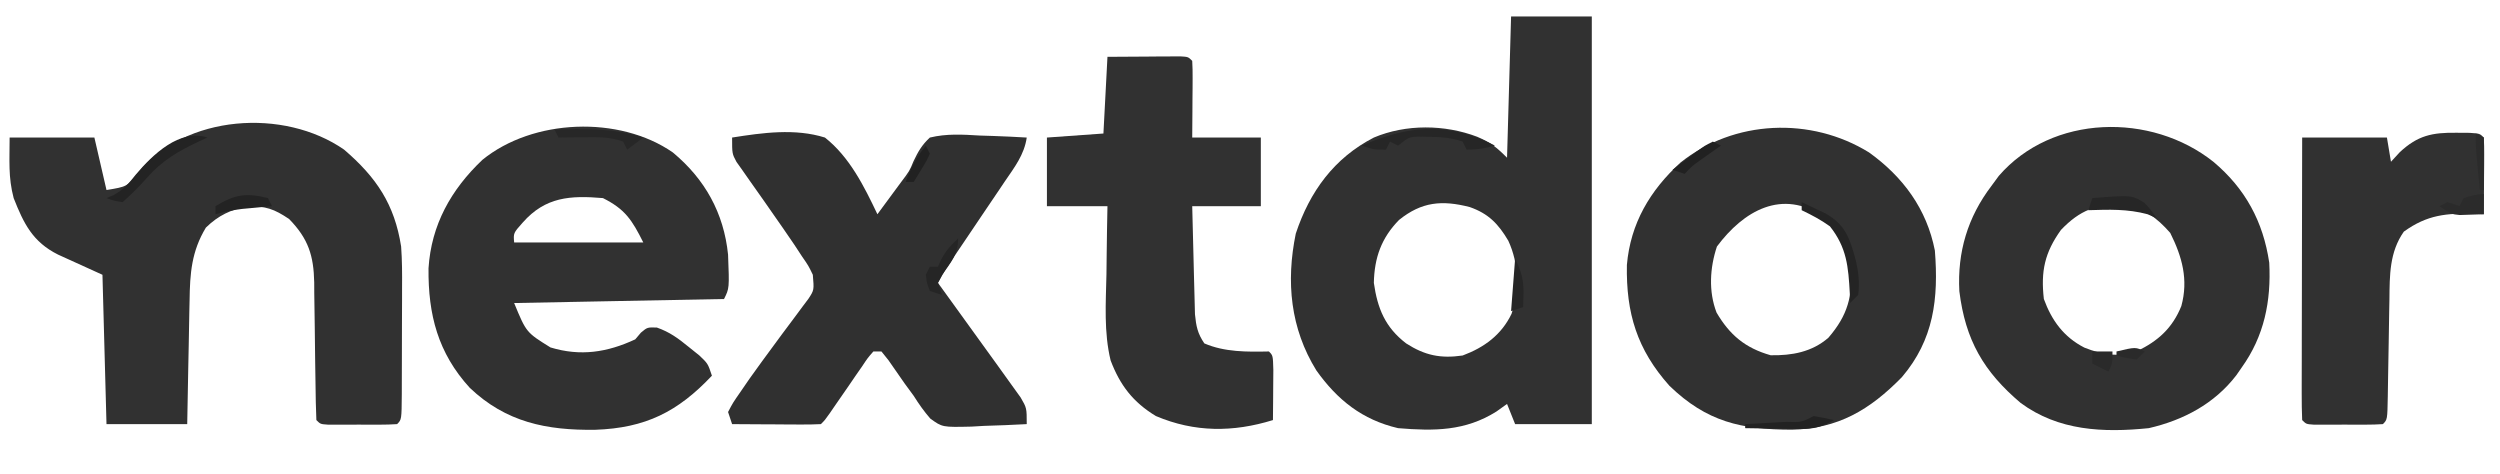 <svg xmlns="http://www.w3.org/2000/svg" version="1.1" viewBox="98.615 97.92 619.4 117.504" style="max-height: 500px" width="619.4" height="117.504">
<path transform="translate(473,102)" fill="#313131" d="M0 0 C6.6 0 13.2 0 20 0 C20 33.33 20 66.66 20 101 C13.73 101 7.46 101 1 101 C0.34 99.35 -0.32 97.7 -1 96 C-1.866 96.619 -2.732 97.237 -3.625 97.875 C-11.37 102.751 -19.067 102.741 -28 102 C-36.87 99.935 -43.049 95.005 -48.25 87.688 C-54.681 77.284 -55.797 65.739 -53.344 53.809 C-49.904 43.387 -43.822 35.052 -34 30 C-26.039 26.632 -16.411 26.742 -8.375 29.812 C-5.05 31.254 -3.668 32.332 -1 35 C-0.67 23.45 -0.34 11.9 0 0 Z M-27.758 50.414 C-32.142 54.883 -33.87 59.774 -34 66 C-33.095 72.354 -31.202 77.008 -26 81 C-21.346 83.999 -17.407 84.791 -12 84 C-6.666 82.013 -2.387 78.895 0.117 73.668 C2.08 67.735 1.948 61.259 -0.688 55.562 C-3.146 51.403 -5.592 48.836 -10.262 47.215 C-17.14 45.456 -22.156 45.907 -27.758 50.414 Z"/>
<path transform="translate(183.863,134.988)" fill="#313131" d="M0 0 C8.037 6.894 12.505 13.574 14.137 24.012 C14.385 27.433 14.395 30.833 14.367 34.262 C14.367 35.201 14.366 36.14 14.366 37.108 C14.363 39.075 14.355 41.041 14.343 43.007 C14.324 46.031 14.322 49.054 14.322 52.078 C14.317 53.993 14.312 55.909 14.305 57.824 C14.304 58.731 14.302 59.639 14.301 60.573 C14.253 66.896 14.253 66.896 13.137 68.012 C11.733 68.11 10.325 68.143 8.918 68.145 C7.644 68.146 7.644 68.146 6.344 68.148 C5.45 68.145 4.557 68.141 3.637 68.137 C2.743 68.141 1.85 68.144 0.93 68.148 C0.08 68.147 -0.769 68.146 -1.645 68.145 C-2.429 68.143 -3.213 68.142 -4.021 68.141 C-5.863 68.012 -5.863 68.012 -6.863 67.012 C-6.987 64.054 -7.049 61.116 -7.074 58.156 C-7.102 56.318 -7.131 54.48 -7.16 52.643 C-7.201 49.737 -7.238 46.832 -7.265 43.927 C-7.292 41.128 -7.338 38.33 -7.387 35.531 C-7.39 34.669 -7.393 33.806 -7.397 32.917 C-7.531 26.283 -8.85 22.071 -13.613 17.199 C-17.349 14.685 -19.372 14.012 -23.863 14.012 C-28.133 14.925 -31.096 16.265 -34.238 19.324 C-37.798 25.212 -38.186 30.652 -38.277 37.348 C-38.297 38.227 -38.316 39.106 -38.336 40.012 C-38.396 42.804 -38.442 45.595 -38.488 48.387 C-38.526 50.286 -38.566 52.186 -38.605 54.086 C-38.703 58.728 -38.783 63.369 -38.863 68.012 C-45.463 68.012 -52.063 68.012 -58.863 68.012 C-59.358 49.697 -59.358 49.697 -59.863 31.012 C-63.493 29.362 -67.123 27.712 -70.863 26.012 C-77.161 22.863 -79.355 18.353 -81.863 12.012 C-83.24 6.822 -82.863 2.631 -82.863 -2.988 C-75.933 -2.988 -69.003 -2.988 -61.863 -2.988 C-60.873 1.302 -59.883 5.592 -58.863 10.012 C-53.777 9.175 -53.777 9.175 -51.051 5.762 C-39.373 -8.702 -14.893 -10.342 0 0 Z"/>
<path transform="translate(265.312,135.688)" fill="#313131" d="M0 0 C7.961 6.607 12.636 15.007 13.688 25.312 C14.013 33.661 14.013 33.661 12.688 36.312 C-4.473 36.642 -21.633 36.972 -39.312 37.312 C-36.311 44.594 -36.311 44.594 -30.312 48.312 C-22.878 50.575 -16.248 49.541 -9.312 46.312 C-8.846 45.762 -8.379 45.212 -7.898 44.645 C-6.312 43.312 -6.312 43.312 -3.953 43.383 C-0.769 44.504 1.326 46.053 3.938 48.188 C4.809 48.886 5.68 49.585 6.578 50.305 C8.688 52.312 8.688 52.312 9.688 55.312 C1.232 64.28 -6.791 68.289 -19.24 68.717 C-31.271 68.875 -41.324 66.867 -50.312 58.312 C-58.192 49.681 -60.643 40.181 -60.527 28.699 C-59.844 17.924 -54.936 9.203 -47.195 1.848 C-34.658 -8.375 -13.262 -9.2 0 0 Z M-37.188 17.375 C-39.508 19.978 -39.508 19.978 -39.312 22.312 C-28.753 22.312 -18.192 22.312 -7.312 22.312 C-10.118 16.701 -11.84 14.049 -17.312 11.312 C-25.413 10.624 -31.575 10.999 -37.188 17.375 Z"/>
<path transform="translate(561.688,135.688)" fill="#313131" d="M0 0 C8.425 6.043 14.303 14.019 16.312 24.312 C17.248 36.212 16.057 46.397 8.125 55.688 C0.22 63.762 -7.65 68.46 -19.145 68.694 C-31.629 68.66 -40.185 66.775 -49.457 57.812 C-57.477 48.824 -60.211 39.817 -59.996 27.879 C-59.106 17.589 -54.281 9.435 -46.738 2.527 C-33.436 -8.109 -14.408 -8.902 0 0 Z M-37.688 23.312 C-39.44 28.57 -39.793 34.435 -37.781 39.672 C-34.521 45.231 -30.66 48.471 -24.375 50.25 C-19.104 50.339 -14.165 49.46 -10.074 45.914 C-5.178 40.224 -4.169 35.722 -4.312 28.359 C-4.974 22.983 -7.234 19.504 -11.227 15.938 C-21.549 8.893 -31.101 14.467 -37.688 23.312 Z"/>
<path transform="translate(647,138)" fill="#313131" d="M0 0 C7.884 6.609 12.341 14.807 13.844 25.008 C14.342 34.553 12.595 43.208 7 51 C6.352 51.936 6.352 51.936 5.691 52.891 C0.274 59.95 -7.429 64.029 -16 66 C-27.312 67.153 -38.361 66.668 -47.75 59.75 C-56.916 51.99 -61.447 44.175 -62.938 32.062 C-63.454 22.356 -60.862 13.723 -55 6 C-54.395 5.178 -53.791 4.355 -53.168 3.508 C-39.947 -11.786 -15.381 -12.235 0 0 Z M-37.75 16.875 C-41.81 22.514 -42.777 27.137 -42 34 C-40.056 39.321 -37.085 43.419 -31.957 46.047 C-27.349 47.855 -23.669 48.488 -18.918 46.914 C-13.69 44.422 -10.124 41.168 -7.938 35.75 C-6.154 29.223 -7.727 23.545 -10.688 17.625 C-14.036 13.824 -17.237 11.428 -22.242 10.652 C-28.891 10.395 -33.08 11.993 -37.75 16.875 Z"/>
<path transform="translate(280,132)" fill="#303030" d="M0 0 C7.558 -1.196 15.585 -2.322 23 0 C29.107 4.814 32.714 12.082 36 19 C37.233 17.336 38.461 15.669 39.688 14 C40.372 13.072 41.056 12.144 41.762 11.188 C43.961 8.273 43.961 8.273 44.952 5.857 C46.096 3.454 47.041 1.814 49 0 C53.137 -0.996 57.088 -0.757 61.312 -0.5 C62.996 -0.446 62.996 -0.446 64.713 -0.391 C67.479 -0.296 70.238 -0.165 73 0 C72.397 4.25 69.922 7.423 67.562 10.883 C67.122 11.538 66.682 12.194 66.229 12.869 C64.825 14.958 63.413 17.042 62 19.125 C60.589 21.217 59.18 23.309 57.771 25.402 C56.895 26.703 56.017 28.003 55.137 29.302 C52.92 32.562 52.92 32.562 51 36 C51.347 36.477 51.693 36.954 52.051 37.446 C55.478 42.167 58.893 46.898 62.298 51.635 C63.362 53.114 64.429 54.59 65.499 56.064 C66.779 57.828 68.048 59.6 69.312 61.375 C70.031 62.373 70.749 63.37 71.488 64.398 C73 67 73 67 73 71 C69.459 71.204 65.92 71.328 62.375 71.438 C60.876 71.525 60.876 71.525 59.348 71.615 C52.079 71.784 52.079 71.784 49.1 69.619 C47.54 67.827 46.262 66.011 45 64 C44.252 62.98 43.505 61.961 42.734 60.91 C41.4 58.995 40.066 57.078 38.734 55.16 C38.162 54.447 37.59 53.734 37 53 C36.34 53 35.68 53 35 53 C33.599 54.596 33.599 54.596 32.215 56.684 C31.419 57.827 31.419 57.827 30.607 58.994 C30.056 59.8 29.505 60.607 28.938 61.438 C27.843 63.02 26.748 64.602 25.652 66.184 C25.168 66.891 24.683 67.598 24.183 68.326 C23 70 23 70 22 71 C20.365 71.087 18.727 71.107 17.09 71.098 C16.1 71.094 15.111 71.091 14.092 71.088 C13.051 71.08 12.01 71.071 10.938 71.062 C9.893 71.058 8.848 71.053 7.771 71.049 C5.181 71.037 2.59 71.021 0 71 C-0.33 70.01 -0.66 69.02 -1 68 C0.195 65.715 0.195 65.715 2.125 62.938 C2.849 61.884 3.574 60.831 4.32 59.746 C6.322 56.921 8.371 54.132 10.43 51.348 C11.313 50.146 11.313 50.146 12.214 48.92 C13.394 47.321 14.583 45.729 15.782 44.144 C16.328 43.406 16.875 42.667 17.438 41.906 C18.178 40.921 18.178 40.921 18.934 39.916 C20.324 37.783 20.324 37.783 20 34 C18.926 31.768 18.926 31.768 17.312 29.438 C16.689 28.486 16.065 27.535 15.422 26.555 C13.526 23.747 11.585 20.971 9.641 18.195 C9.052 17.35 8.464 16.506 7.858 15.635 C6.671 13.934 5.474 12.239 4.269 10.551 C3.717 9.762 3.166 8.973 2.598 8.16 C2.098 7.455 1.598 6.75 1.082 6.024 C0 4 0 4 0 0 Z"/>
<path transform="translate(373,112)" fill="#313131" d="M0 0 C3.313 -0.027 6.625 -0.047 9.938 -0.062 C10.883 -0.071 11.829 -0.079 12.803 -0.088 C14.151 -0.093 14.151 -0.093 15.527 -0.098 C16.776 -0.106 16.776 -0.106 18.051 -0.114 C20 0 20 0 21 1 C21.087 2.416 21.107 3.836 21.098 5.254 C21.094 6.108 21.091 6.962 21.088 7.842 C21.075 9.189 21.075 9.189 21.062 10.562 C21.058 11.464 21.053 12.366 21.049 13.295 C21.037 15.53 21.019 17.765 21 20 C26.61 20 32.22 20 38 20 C38 25.61 38 31.22 38 37 C32.39 37 26.78 37 21 37 C21.097 41.2 21.2 45.399 21.317 49.598 C21.356 51.025 21.39 52.453 21.422 53.881 C21.468 55.937 21.526 57.992 21.586 60.047 C21.617 61.283 21.649 62.519 21.681 63.792 C21.978 66.783 22.331 68.533 24 71 C29.035 73.174 34.609 73.112 40 73 C41 74 41 74 41.098 77.598 C41.091 79.086 41.079 80.574 41.062 82.062 C41.058 82.821 41.053 83.58 41.049 84.361 C41.037 86.241 41.019 88.12 41 90 C31.153 93.044 21.608 93.076 12 89 C6.333 85.577 3.11 81.355 0.783 75.226 C-0.911 68.247 -0.403 61.01 -0.25 53.875 C-0.23 52.234 -0.212 50.594 -0.195 48.953 C-0.155 44.968 -0.077 40.986 0 37 C-4.95 37 -9.9 37 -15 37 C-15 31.39 -15 25.78 -15 20 C-10.38 19.67 -5.76 19.34 -1 19 C-0.67 12.73 -0.34 6.46 0 0 Z"/>
<path transform="translate(707.25,130.812)" fill="#313131" d="M0 0 C1.057 0.006 2.114 0.013 3.203 0.02 C5.75 0.188 5.75 0.188 6.75 1.188 C6.837 2.603 6.857 4.023 6.848 5.441 C6.844 6.295 6.841 7.149 6.838 8.029 C6.825 9.376 6.825 9.376 6.812 10.75 C6.808 11.652 6.803 12.553 6.799 13.482 C6.787 15.718 6.771 17.952 6.75 20.188 C6.037 20.153 5.324 20.118 4.59 20.082 C-2.429 19.884 -7.252 20.292 -13.062 24.5 C-16.635 29.577 -16.568 35.323 -16.629 41.27 C-16.646 42.124 -16.663 42.979 -16.68 43.86 C-16.733 46.573 -16.774 49.286 -16.812 52 C-16.856 54.731 -16.903 57.463 -16.955 60.194 C-16.987 61.89 -17.014 63.586 -17.036 65.282 C-17.138 71.076 -17.138 71.076 -18.25 72.188 C-19.653 72.286 -21.062 72.318 -22.469 72.32 C-23.743 72.322 -23.743 72.322 -25.043 72.324 C-25.936 72.32 -26.83 72.316 -27.75 72.312 C-28.643 72.316 -29.537 72.32 -30.457 72.324 C-31.307 72.323 -32.156 72.322 -33.031 72.32 C-33.816 72.319 -34.6 72.318 -35.408 72.317 C-37.25 72.188 -37.25 72.188 -38.25 71.188 C-38.344 69.009 -38.367 66.828 -38.364 64.648 C-38.364 63.965 -38.364 63.282 -38.364 62.579 C-38.363 60.312 -38.355 58.045 -38.348 55.777 C-38.346 54.209 -38.344 52.641 -38.343 51.073 C-38.34 46.939 -38.33 42.804 -38.319 38.669 C-38.308 34.453 -38.304 30.237 -38.299 26.021 C-38.288 17.743 -38.27 9.465 -38.25 1.188 C-31.32 1.188 -24.39 1.188 -17.25 1.188 C-16.92 3.167 -16.59 5.147 -16.25 7.188 C-15.528 6.404 -14.806 5.62 -14.062 4.812 C-9.608 0.655 -6.014 -0.081 0 0 Z"/>
<path transform="translate(467.27,133.125)" fill="#262626" d="M0 0 C0.857 0.433 0.857 0.433 1.73 0.875 C-0.76 1.562 -2.648 1.875 -5.27 1.875 C-5.6 1.215 -5.93 0.555 -6.27 -0.125 C-9.119 -1.108 -11.833 -1.287 -14.832 -1.312 C-15.596 -1.327 -16.361 -1.341 -17.148 -1.355 C-19.571 -1.257 -19.571 -1.257 -22.27 0.875 C-22.93 0.545 -23.59 0.215 -24.27 -0.125 C-24.6 0.535 -24.93 1.195 -25.27 1.875 C-28.27 1.875 -28.27 1.875 -31.27 0.875 C-20.484 -3.805 -11.056 -5.062 0 0 Z"/>
<path transform="translate(150,132)" fill="#232323" d="M0 0 C-0.664 0.303 -1.328 0.606 -2.012 0.918 C-7.213 3.386 -11.152 5.617 -15 10 C-16.923 12.175 -18.82 14.052 -21 16 C-23.184 15.664 -23.184 15.664 -25 15 C-24.407 14.749 -23.814 14.497 -23.203 14.238 C-20.722 12.844 -19.504 11.414 -17.75 9.188 C-13.582 4.247 -6.828 -2.276 0 0 Z"/>
<path transform="translate(545,148)" fill="#242424" d="M0 0 C1.275 0.596 2.544 1.202 3.812 1.812 C4.52 2.149 5.228 2.485 5.957 2.832 C10.964 5.694 11.941 9.119 13.43 14.488 C14.098 17.431 14.375 19.998 14 23 C13.34 23.66 12.68 24.32 12 25 C11.961 23.822 11.961 23.822 11.922 22.621 C11.563 15.982 11.178 11.278 7 6 C4.724 4.364 2.544 3.223 0 2 C0 1.34 0 0.68 0 0 Z"/>
<path transform="translate(336,157)" fill="#252525" d="M0 0 C0 4.018 -1.756 5.845 -4.004 9.062 C-4.333 9.702 -4.661 10.341 -5 11 C-4.67 11.99 -4.34 12.98 -4 14 C-4.99 13.67 -5.98 13.34 -7 13 C-7.75 11.062 -7.75 11.062 -8 9 C-7.67 8.34 -7.34 7.68 -7 7 C-6.34 7 -5.68 7 -5 7 C-4.732 6.402 -4.464 5.804 -4.188 5.188 C-3.015 3.028 -1.806 1.642 0 0 Z"/>
<path transform="translate(617,185)" fill="#2A2A2A" d="M0 0 C1.65 0 3.3 0 5 0 C5 3 5 3 4 5 C2.68 4.34 1.36 3.68 0 3 C0 2.01 0 1.02 0 0 Z M13 0 C12.34 0.66 11.68 1.32 11 2 C8.375 1.625 8.375 1.625 6 1 C6 0.67 6 0.34 6 0 C10.75 -1.125 10.75 -1.125 13 0 Z"/>
<path transform="translate(714,146)" fill="#2B2B2B" d="M0 0 C0 1.65 0 3.3 0 5 C-1.258 5.041 -2.516 5.082 -3.812 5.125 C-4.52 5.148 -5.228 5.171 -5.957 5.195 C-8 5 -8 5 -11 3 C-10.34 2.67 -9.68 2.34 -9 2 C-8.01 2.33 -7.02 2.66 -6 3 C-5.67 2.34 -5.34 1.68 -5 1 C-3.318 0.474 -1.773 0 0 0 Z"/>
<path transform="translate(236,130)" fill="#272727" d="M0 0 C7.656 -0.194 14.663 -0.348 22 2 C20.68 2.99 19.36 3.98 18 5 C17.67 4.34 17.34 3.68 17 3 C13.636 1.75 10.301 1.899 6.75 1.938 C5.672 1.947 4.595 1.956 3.484 1.965 C2.255 1.982 2.255 1.982 1 2 C0.67 1.34 0.34 0.68 0 0 Z"/>
<path transform="translate(617,147)" fill="#262626" d="M0 0 C9.73 -0.767 9.73 -0.767 12.844 1.113 C14.188 2.5 14.188 2.5 16 5 C15.237 4.67 14.474 4.34 13.688 4 C8.748 2.661 4.085 2.837 -1 3 C-0.67 2.01 -0.34 1.02 0 0 Z"/>
<path transform="translate(548,201)" fill="#222222" d="M0 0 C1.675 0.286 3.344 0.618 5 1 C2.082 2.667 0.024 3.243 -3.328 3.195 C-4.127 3.189 -4.927 3.182 -5.75 3.176 C-6.575 3.159 -7.4 3.142 -8.25 3.125 C-9.09 3.116 -9.931 3.107 -10.797 3.098 C-12.865 3.074 -14.932 3.038 -17 3 C-17 2.67 -17 2.34 -17 2 C-15.857 1.939 -14.713 1.879 -13.535 1.816 C-12.044 1.732 -10.553 1.647 -9.062 1.562 C-8.308 1.523 -7.553 1.484 -6.775 1.443 C-3.081 1.56 -3.081 1.56 0 0 Z"/>
<path transform="translate(165,147)" fill="#232323" d="M0 0 C0.33 0.66 0.66 1.32 1 2 C-0.013 2.091 -0.013 2.091 -1.047 2.184 C-1.939 2.267 -2.831 2.351 -3.75 2.438 C-4.632 2.519 -5.513 2.6 -6.422 2.684 C-8.694 2.962 -10.799 3.388 -13 4 C-13 3.34 -13 2.68 -13 2 C-8.262 -0.889 -5.402 -1.377 0 0 Z"/>
<path transform="translate(525,132)" fill="#212121" d="M0 0 C2 1 2 1 2 1 Z M-2 1 C-1.34 1.33 -0.68 1.66 0 2 C-0.723 2.507 -0.723 2.507 -1.461 3.023 C-2.093 3.469 -2.724 3.915 -3.375 4.375 C-4.001 4.816 -4.628 5.257 -5.273 5.711 C-7.124 7.028 -7.124 7.028 -9 9 C-9.99 8.67 -10.98 8.34 -12 8 C-10.71 7.019 -9.418 6.04 -8.125 5.062 C-7.046 4.245 -7.046 4.245 -5.945 3.41 C-4 2 -4 2 -2 1 Z"/>
<path transform="translate(474,162)" fill="#262626" d="M0 0 C2.353 4.707 2.171 6.869 2 12 C1.01 12.33 0.02 12.66 -1 13 C-0.67 8.71 -0.34 4.42 0 0 Z"/>
<path transform="translate(712,131)" fill="#2B2B2B" d="M0 0 C0.66 0.33 1.32 0.66 2 1 C2 5.29 2 9.58 2 14 C1.67 14 1.34 14 1 14 C0.832 12.229 0.665 10.458 0.5 8.688 C0.407 7.701 0.314 6.715 0.219 5.699 C0 3 0 3 0 0 Z"/>
<path transform="translate(328,134)" fill="#212121" d="M0 0 C0.33 0.66 0.66 1.32 1 2 C0.223 3.727 0.223 3.727 -0.938 5.625 C-1.618 6.739 -2.299 7.853 -3 9 C-3.66 9 -4.32 9 -5 9 C-3.751 5.541 -2.325 2.853 0 0 Z"/>
<path transform="translate(0,0)" fill="#FFFFFF" d=""/>
<path transform="translate(0,0)" fill="#FFFFFF" d=""/>
<path transform="translate(0,0)" fill="#FFFFFF" d=""/>
<path transform="translate(0,0)" fill="#FFFFFF" d=""/>
<path transform="translate(0,0)" fill="#FFFFFF" d=""/>
<path transform="translate(0,0)" fill="#FFFFFF" d=""/>
<path transform="translate(0,0)" fill="#FFFFFF" d=""/>
<path transform="translate(0,0)" fill="#FFFFFF" d=""/>
<path transform="translate(0,0)" fill="#FFFFFF" d=""/>
<path transform="translate(0,0)" fill="#FFFFFF" d=""/>
<path transform="translate(0,0)" fill="#FFFFFF" d=""/>
<path transform="translate(0,0)" fill="#FFFFFF" d=""/>
<path transform="translate(0,0)" fill="#FFFFFF" d=""/>
<path transform="translate(0,0)" fill="#FFFFFF" d=""/>
<path transform="translate(0,0)" fill="#FFFFFF" d=""/>
<path transform="translate(0,0)" fill="#FFFFFF" d=""/>
<path transform="translate(0,0)" fill="#FFFFFF" d=""/>
<path transform="translate(0,0)" fill="#FFFFFF" d=""/>
<path transform="translate(0,0)" fill="#FFFFFF" d=""/>
<path transform="translate(0,0)" fill="#FFFFFF" d=""/>
<path transform="translate(0,0)" fill="#FFFFFF" d=""/>
<path transform="translate(0,0)" fill="#FFFFFF" d=""/>
<path transform="translate(0,0)" fill="#FFFFFF" d=""/>
<path transform="translate(0,0)" fill="#FFFFFF" d=""/>
<path transform="translate(0,0)" fill="#FFFFFF" d=""/>
<path transform="translate(0,0)" fill="#FFFFFF" d=""/>
<path transform="translate(0,0)" fill="#FFFFFF" d=""/>
<path transform="translate(0,0)" fill="#FFFFFF" d=""/>
<path transform="translate(0,0)" fill="#FFFFFF" d=""/>
<path transform="translate(0,0)" fill="#FFFFFF" d=""/>
<path transform="translate(0,0)" fill="#FFFFFF" d=""/>
<path transform="translate(0,0)" fill="#FFFFFF" d=""/>
<path transform="translate(0,0)" fill="#FFFFFF" d=""/>
<path transform="translate(0,0)" fill="#FFFFFF" d=""/>
<path transform="translate(0,0)" fill="#FFFFFF" d=""/>
<path transform="translate(0,0)" fill="#FFFFFF" d=""/>
<path transform="translate(0,0)" fill="#FFFFFF" d=""/>
<path transform="translate(0,0)" fill="#FFFFFF" d=""/>
<path transform="translate(0,0)" fill="#FFFFFF" d=""/>
<path transform="translate(0,0)" fill="#FFFFFF" d=""/>
<path transform="translate(0,0)" fill="#FFFFFF" d=""/>
<path transform="translate(0,0)" fill="#FFFFFF" d=""/>
<path transform="translate(0,0)" fill="#FFFFFF" d=""/>
<path transform="translate(0,0)" fill="#FFFFFF" d=""/>
<path transform="translate(0,0)" fill="#FFFFFF" d=""/>
<path transform="translate(0,0)" fill="#FFFFFF" d=""/>
<path transform="translate(0,0)" fill="#FFFFFF" d=""/>
<path transform="translate(0,0)" fill="#FFFFFF" d=""/>
<path transform="translate(0,0)" fill="#FFFFFF" d=""/>
<path transform="translate(0,0)" fill="#FFFFFF" d=""/>
<path transform="translate(0,0)" fill="#FFFFFF" d=""/>
<path transform="translate(0,0)" fill="#FFFFFF" d=""/>
<path transform="translate(0,0)" fill="#FFFFFF" d=""/>
<path transform="translate(0,0)" fill="#FFFFFF" d=""/>
<path transform="translate(0,0)" fill="#FFFFFF" d=""/>
<path transform="translate(0,0)" fill="#FFFFFF" d=""/>
<path transform="translate(0,0)" fill="#FFFFFF" d=""/>
<path transform="translate(0,0)" fill="#FFFFFF" d=""/>
<path transform="translate(0,0)" fill="#FFFFFF" d=""/>
<path transform="translate(0,0)" fill="#FFFFFF" d=""/>
<path transform="translate(0,0)" fill="#FFFFFF" d=""/>
<path transform="translate(0,0)" fill="#FFFFFF" d=""/>
<path transform="translate(0,0)" fill="#FFFFFF" d=""/>
<path transform="translate(0,0)" fill="#FFFFFF" d=""/>
<path transform="translate(0,0)" fill="#FFFFFF" d=""/>
<path transform="translate(0,0)" fill="#FFFFFF" d=""/>
<path transform="translate(0,0)" fill="#FFFFFF" d=""/>
<path transform="translate(0,0)" fill="#FFFFFF" d=""/>
<path transform="translate(0,0)" fill="#FFFFFF" d=""/>
<path transform="translate(0,0)" fill="#FFFFFF" d=""/>
<path transform="translate(0,0)" fill="#FFFFFF" d=""/>
<path transform="translate(0,0)" fill="#FFFFFF" d=""/>
</svg>